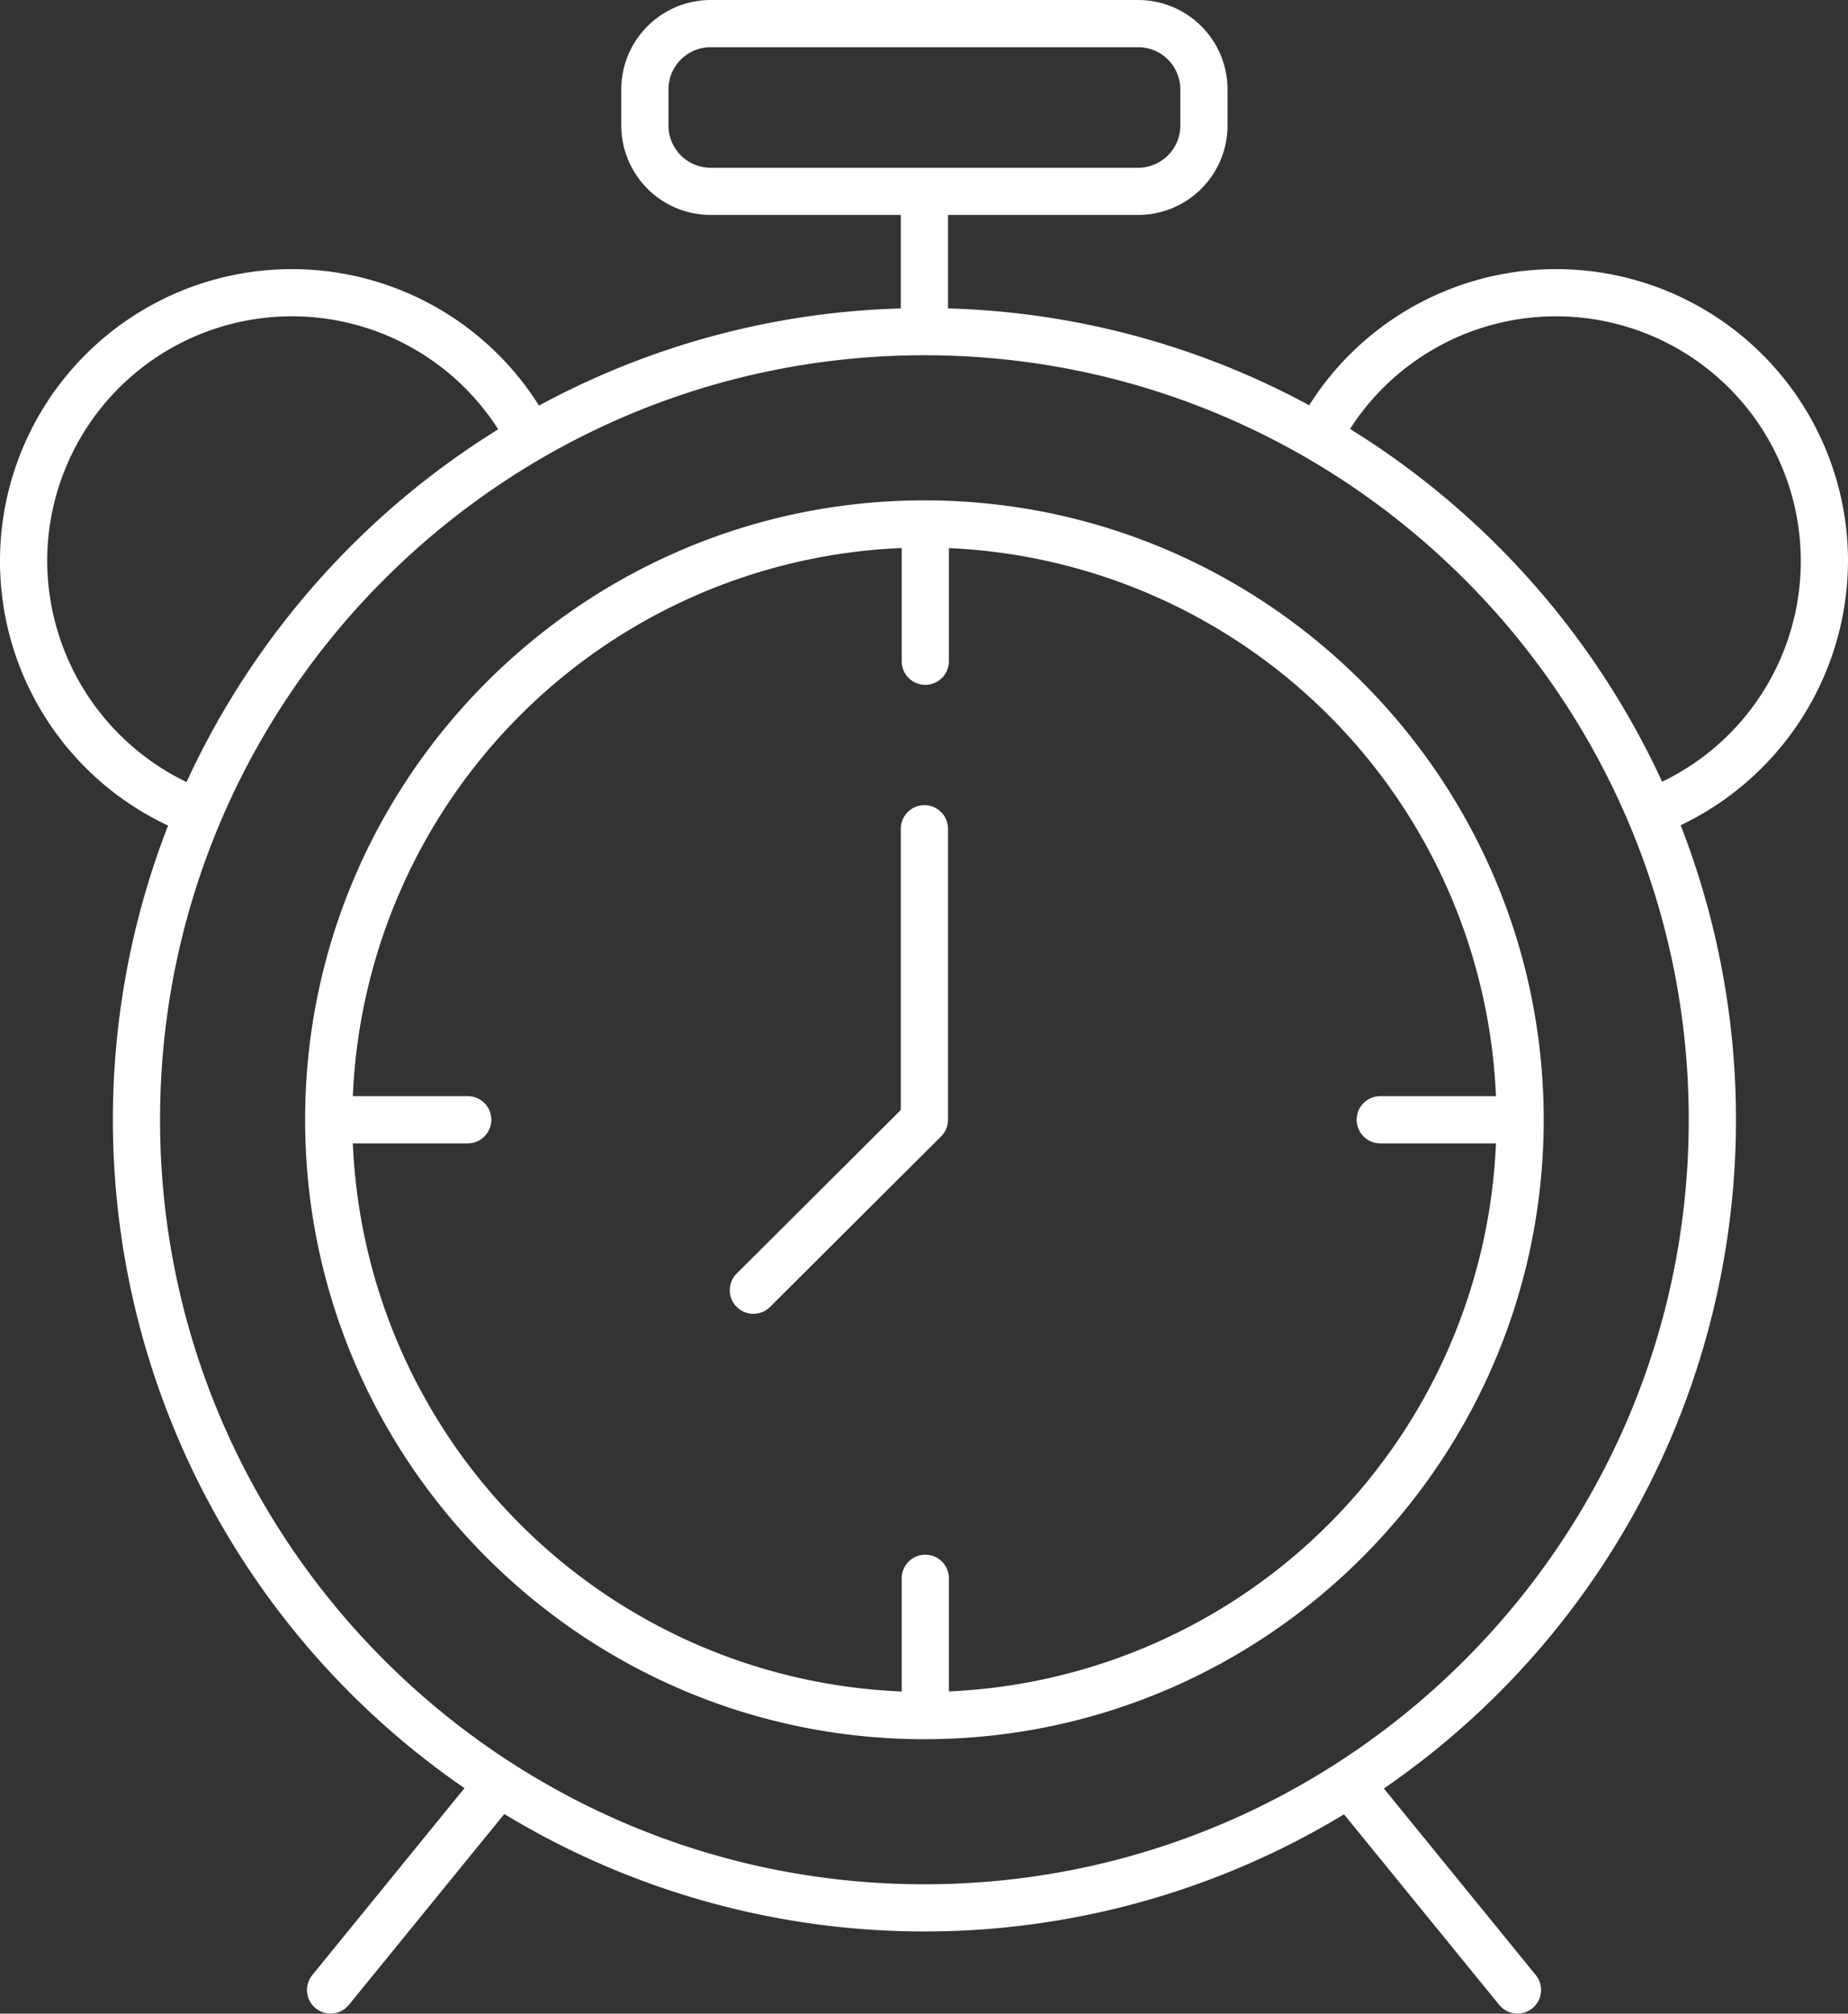 <svg xmlns="http://www.w3.org/2000/svg" width="416.253" height="453.474" viewBox="0 0 416.253 453.474">
  <rect x="0" y="0" width="416.253" height="453.474" fill="#333333" stroke="none"/>
  <g id="Group_26" data-name="Group 26" transform="translate(-2252.141 -2413.211)">
    <path id="Path_45" data-name="Path 45" d="M2460.359,2594.533a5.315,5.315,0,0,0-5.315,5.314v63.326l-37.006,36.877a5.314,5.314,0,0,0,7.5,7.529l38.569-38.435a5.312,5.312,0,0,0,1.564-3.764v-65.533A5.315,5.315,0,0,0,2460.359,2594.533Z" fill="#ffffff"/>
    <path id="Path_46" data-name="Path 46" d="M2460.589,2525.892c-.01,0-.019,0-.029,0l-.022,0-.179,0c-76.916,0-139.492,62.575-139.492,139.491s62.576,139.491,139.492,139.491l.179,0,.022,0c.01,0,.019,0,.029,0,76.81-.125,139.261-62.649,139.261-139.488S2537.4,2526.017,2460.589,2525.892Zm5.286,268.225v-25.473a5.314,5.314,0,0,0-10.629,0v25.489a129.022,129.022,0,0,1-123.632-123.439h25.878a5.314,5.314,0,0,0,0-10.628h-25.878a129.022,129.022,0,0,1,123.632-123.439v25.49a5.314,5.314,0,0,0,10.629,0v-25.474A129.024,129.024,0,0,1,2589.1,2660.066h-26.061a5.314,5.314,0,0,0,0,10.628H2589.1A129.024,129.024,0,0,1,2465.875,2794.117Z" fill="#ffffff"/>
    <path id="Path_47" data-name="Path 47" d="M2668.394,2539.569a65.757,65.757,0,0,0-121.364-35.094,181.574,181.574,0,0,0-81.357-21.807V2461.62h42.83a20.159,20.159,0,0,0,20.135-20.136v-8.138a20.158,20.158,0,0,0-20.135-20.135h-96.288a20.159,20.159,0,0,0-20.136,20.135v8.138a20.159,20.159,0,0,0,20.136,20.136h42.829v21.048a181.572,181.572,0,0,0-81.494,21.879A65.759,65.759,0,1,0,2290,2599.124a182.666,182.666,0,0,0,66.766,216.773l-34.3,42.119a5.314,5.314,0,0,0,8.241,6.711l35.024-43.006a182.491,182.491,0,0,0,189.146.073l34.966,42.933a5.314,5.314,0,0,0,8.241-6.711l-34.237-42.039a182.672,182.672,0,0,0,66.853-216.928A66.145,66.145,0,0,0,2668.394,2539.569Zm-265.687-98.085v-8.138a9.518,9.518,0,0,1,9.508-9.506H2508.5a9.516,9.516,0,0,1,9.506,9.506v8.138a9.518,9.518,0,0,1-9.506,9.508h-96.288A9.52,9.52,0,0,1,2402.707,2441.484Zm-139.937,98.085a55.131,55.131,0,0,1,101.589-29.679,184.009,184.009,0,0,0-70.2,79.438A55.456,55.456,0,0,1,2262.77,2539.569Zm197.589,297.978c-94.934,0-172.167-77.234-172.167-172.167s77.233-172.166,172.167-172.166,172.166,77.233,172.166,172.166S2555.291,2837.547,2460.359,2837.547Zm166.169-248.292a184.012,184.012,0,0,0-70.3-79.445,55.129,55.129,0,1,1,70.3,79.445Z" fill="#ffffff"/>
  </g>
</svg>
